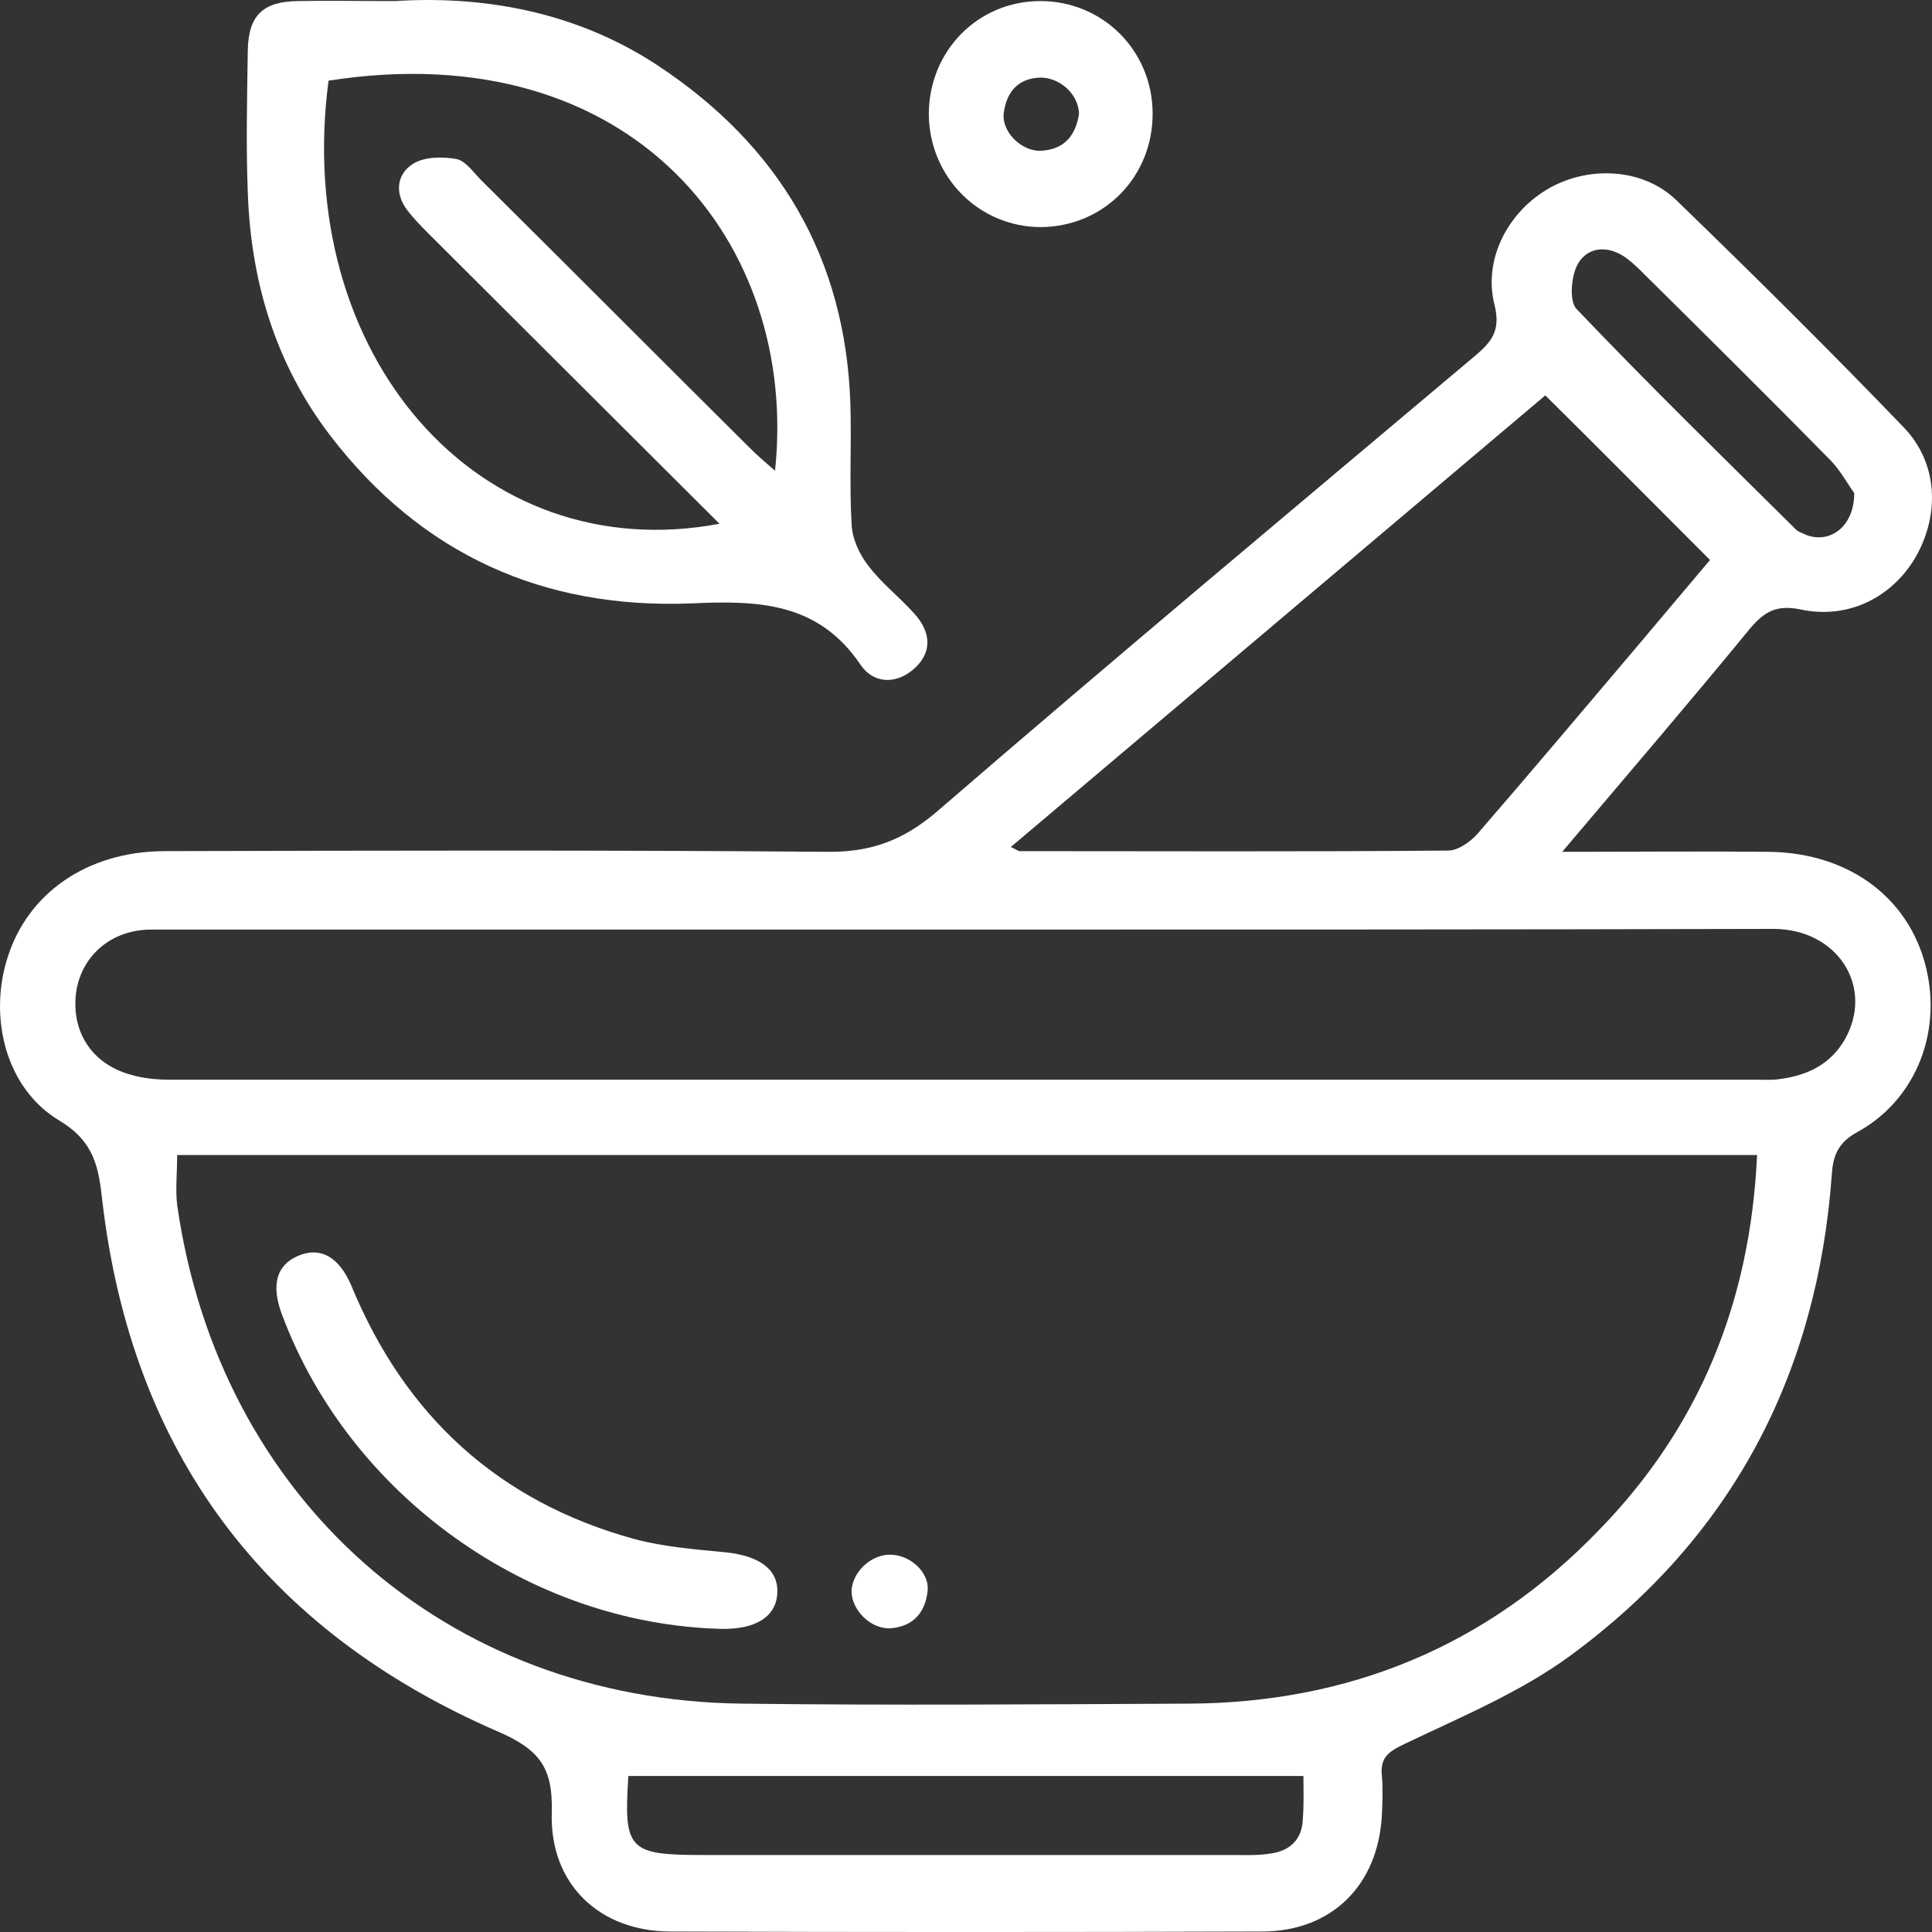 <svg width="20" height="20" viewBox="0 0 20 20" fill="none" xmlns="http://www.w3.org/2000/svg">
<rect x="0" y="0" width="20" height="20" fill="#333333" stroke="none"/>
<path d="M16.172 8.818C16.934 8.818 17.621 8.811 18.302 8.818C19.163 8.824 19.807 9.323 19.956 10.097C20.081 10.746 19.807 11.401 19.226 11.72C19.032 11.826 18.976 11.957 18.963 12.156C18.814 14.222 17.933 15.908 16.259 17.137C15.741 17.518 15.123 17.774 14.536 18.055C14.367 18.136 14.286 18.198 14.305 18.385C14.317 18.516 14.311 18.654 14.305 18.791C14.267 19.515 13.786 19.995 13.062 19.995C11.02 20.002 8.978 20.002 6.942 19.995C6.205 19.995 5.687 19.502 5.712 18.76C5.724 18.298 5.587 18.111 5.15 17.923C2.739 16.875 1.365 15.04 1.059 12.431C1.022 12.088 0.978 11.819 0.616 11.601C0.06 11.27 -0.121 10.534 0.079 9.91C0.291 9.242 0.903 8.818 1.69 8.811C3.982 8.805 6.274 8.799 8.559 8.818C9.015 8.824 9.352 8.699 9.702 8.399C11.544 6.808 13.412 5.248 15.273 3.681C15.441 3.537 15.535 3.425 15.473 3.163C15.348 2.689 15.61 2.189 16.041 1.946C16.453 1.715 17.009 1.74 17.352 2.071C18.152 2.845 18.945 3.631 19.713 4.43C20.063 4.798 20.081 5.329 19.831 5.766C19.588 6.184 19.132 6.415 18.639 6.309C18.395 6.259 18.27 6.327 18.12 6.502C17.496 7.263 16.859 8.006 16.172 8.818ZM18.189 11.957C12.706 11.957 7.267 11.957 1.834 11.957C1.834 12.144 1.815 12.313 1.834 12.475C2.271 15.521 4.619 17.599 7.679 17.636C9.221 17.655 10.758 17.643 12.3 17.636C13.961 17.63 15.391 17.043 16.547 15.845C17.59 14.778 18.12 13.48 18.189 11.957ZM9.996 9.623C8.634 9.623 7.273 9.623 5.905 9.623C4.456 9.623 3.014 9.623 1.565 9.623C1.159 9.623 0.853 9.885 0.791 10.253C0.728 10.665 0.941 11.014 1.359 11.127C1.484 11.164 1.627 11.177 1.759 11.177C7.242 11.177 12.725 11.177 18.208 11.177C18.283 11.177 18.352 11.183 18.426 11.17C18.707 11.133 18.945 11.021 19.095 10.765C19.407 10.222 19.026 9.616 18.358 9.616C15.572 9.623 12.787 9.623 9.996 9.623ZM10.464 8.768C10.52 8.793 10.539 8.811 10.558 8.811C12.038 8.811 13.512 8.818 14.992 8.805C15.092 8.805 15.216 8.718 15.291 8.636C15.854 7.987 16.409 7.326 16.971 6.664C17.221 6.365 17.477 6.065 17.702 5.797C17.121 5.216 16.565 4.655 15.997 4.093C14.174 5.634 12.331 7.189 10.464 8.768ZM13.493 18.385C11.145 18.385 8.828 18.385 6.505 18.385C6.455 19.147 6.505 19.203 7.273 19.203C9.103 19.203 10.932 19.203 12.762 19.203C12.887 19.203 13.012 19.209 13.137 19.19C13.349 19.165 13.48 19.047 13.487 18.828C13.499 18.672 13.493 18.523 13.493 18.385ZM19.195 5.104C19.138 5.029 19.063 4.886 18.957 4.773C18.326 4.13 17.683 3.494 17.04 2.857C16.971 2.788 16.909 2.726 16.834 2.67C16.653 2.539 16.447 2.551 16.341 2.72C16.266 2.838 16.241 3.107 16.316 3.194C17.059 3.974 17.833 4.73 18.595 5.485C18.608 5.497 18.633 5.51 18.651 5.516C18.907 5.653 19.195 5.478 19.195 5.104Z" fill="white"/>
<path d="M4.088 0.011C4.969 -0.045 5.943 0.105 6.811 0.679C8.066 1.509 8.753 2.67 8.803 4.18C8.816 4.598 8.791 5.01 8.816 5.428C8.822 5.578 8.897 5.74 8.991 5.859C9.128 6.04 9.315 6.184 9.465 6.352C9.634 6.539 9.659 6.751 9.459 6.926C9.272 7.089 9.041 7.076 8.909 6.883C8.472 6.233 7.848 6.215 7.161 6.246C5.625 6.308 4.363 5.74 3.42 4.511C2.852 3.768 2.596 2.913 2.565 1.989C2.546 1.503 2.558 1.016 2.565 0.523C2.571 0.161 2.721 0.017 3.077 0.011C3.37 0.005 3.664 0.011 4.088 0.011ZM7.448 5.422C6.43 4.405 5.444 3.425 4.457 2.439C4.369 2.351 4.282 2.264 4.207 2.164C4.082 1.989 4.113 1.796 4.276 1.696C4.394 1.621 4.582 1.621 4.725 1.646C4.819 1.665 4.9 1.783 4.981 1.865C5.912 2.788 6.836 3.718 7.767 4.642C7.842 4.717 7.929 4.792 8.023 4.873C8.272 2.532 6.561 0.342 3.401 0.835C3.027 3.675 4.956 5.89 7.448 5.422Z" fill="white"/>
<path d="M9.615 1.184C9.615 0.529 10.121 0.011 10.771 0.011C11.414 0.011 11.932 0.523 11.932 1.178C11.932 1.833 11.426 2.345 10.777 2.351C10.134 2.351 9.621 1.833 9.615 1.184ZM11.17 1.178C11.164 0.972 10.97 0.803 10.771 0.803C10.527 0.81 10.415 0.966 10.39 1.178C10.371 1.378 10.596 1.584 10.796 1.559C11.033 1.54 11.139 1.384 11.17 1.178Z" fill="white"/>
<path d="M7.467 16.862C5.481 16.812 3.62 15.483 2.92 13.611C2.802 13.299 2.864 13.093 3.089 12.999C3.314 12.905 3.507 13.005 3.638 13.311C4.194 14.659 5.162 15.546 6.567 15.932C6.873 16.014 7.198 16.039 7.517 16.07C7.86 16.107 8.054 16.245 8.047 16.482C8.041 16.731 7.829 16.869 7.467 16.862Z" fill="white"/>
<path d="M9.203 16.094C9.415 16.088 9.627 16.275 9.602 16.475C9.577 16.694 9.452 16.837 9.221 16.856C9.015 16.868 8.815 16.669 8.815 16.469C8.822 16.282 9.003 16.101 9.203 16.094Z" fill="white"/>
</svg>
